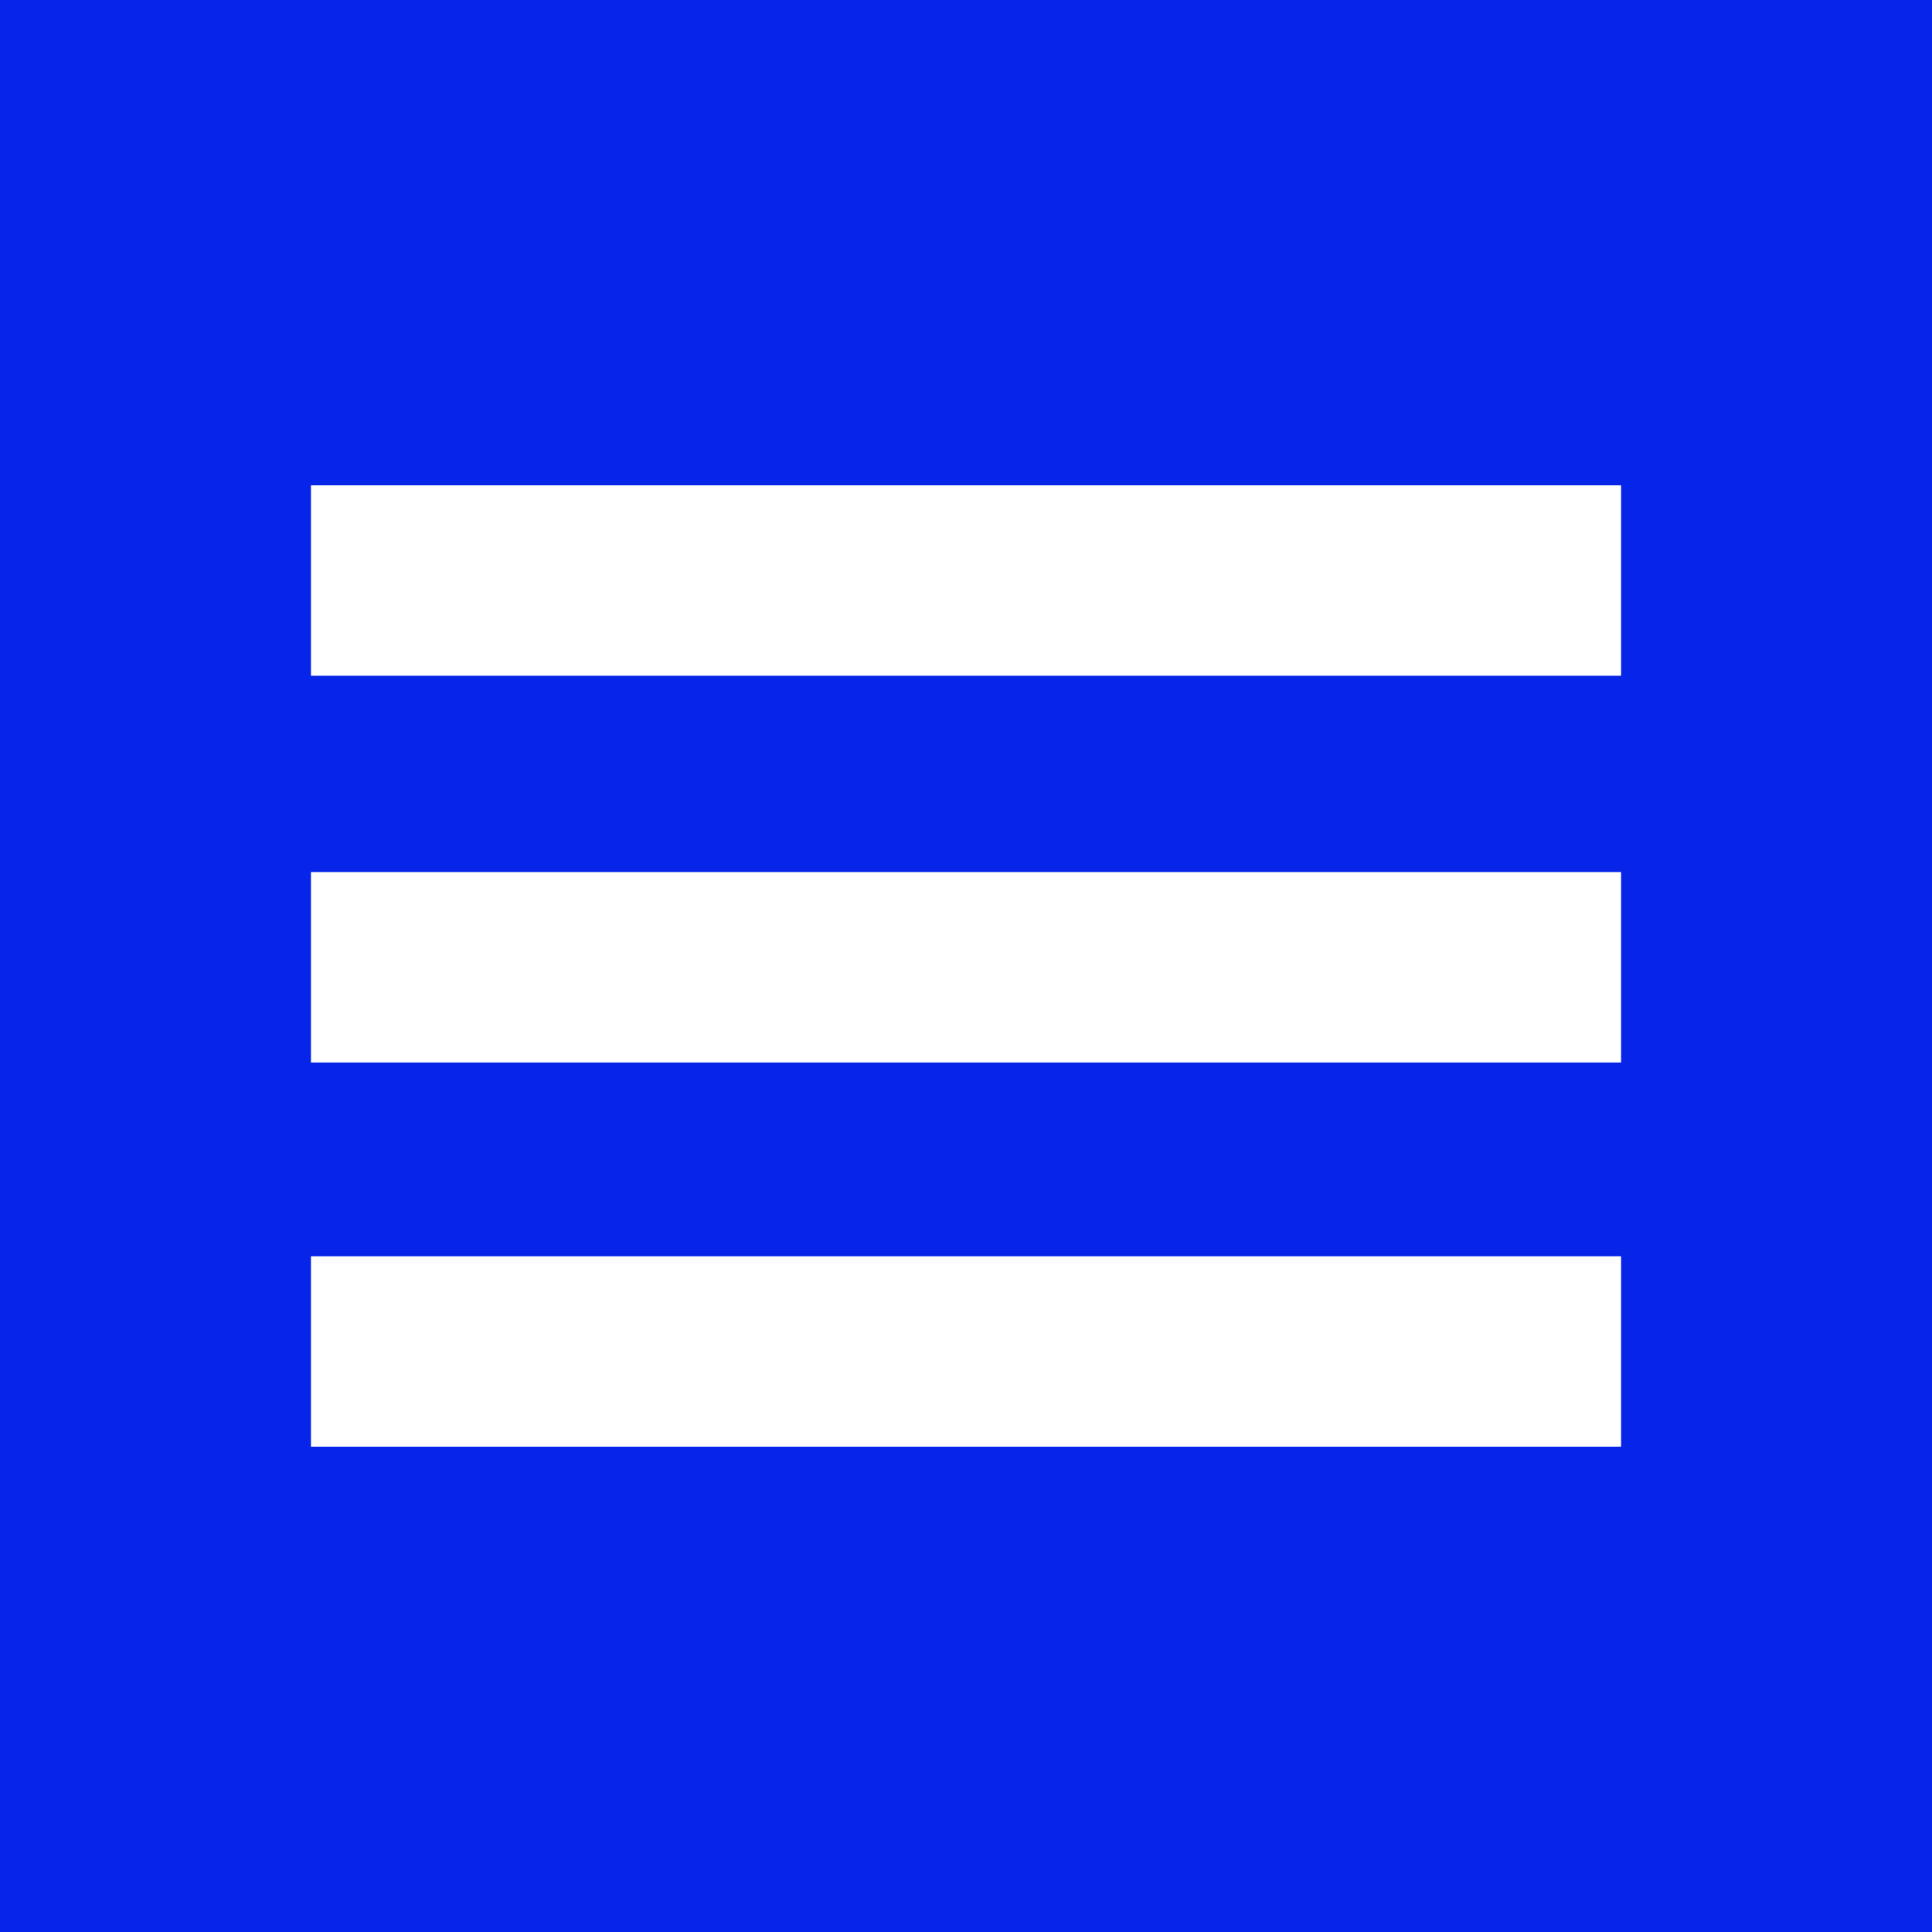 <?xml version="1.0" encoding="UTF-8"?>
<svg id="Layer_2" data-name="Layer 2" xmlns="http://www.w3.org/2000/svg" viewBox="0 0 548.44 548.44">
  <defs>
    <style>
      .cls-1 {
        fill: #0625e8;
      }

      .cls-1, .cls-2 {
        stroke-width: 0px;
      }

      .cls-2 {
        fill: #fff;
      }
    </style>
  </defs>
  <g id="Layer_1-2" data-name="Layer 1">
    <rect class="cls-1" width="548.44" height="548.44"/>
    <g>
      <rect class="cls-2" x="88.27" y="356.61" width="371.91" height="54.06"/>
      <rect class="cls-2" x="88.27" y="247.55" width="371.91" height="54.06"/>
      <rect class="cls-2" x="88.27" y="137.77" width="371.91" height="54.06"/>
    </g>
  </g>
</svg>